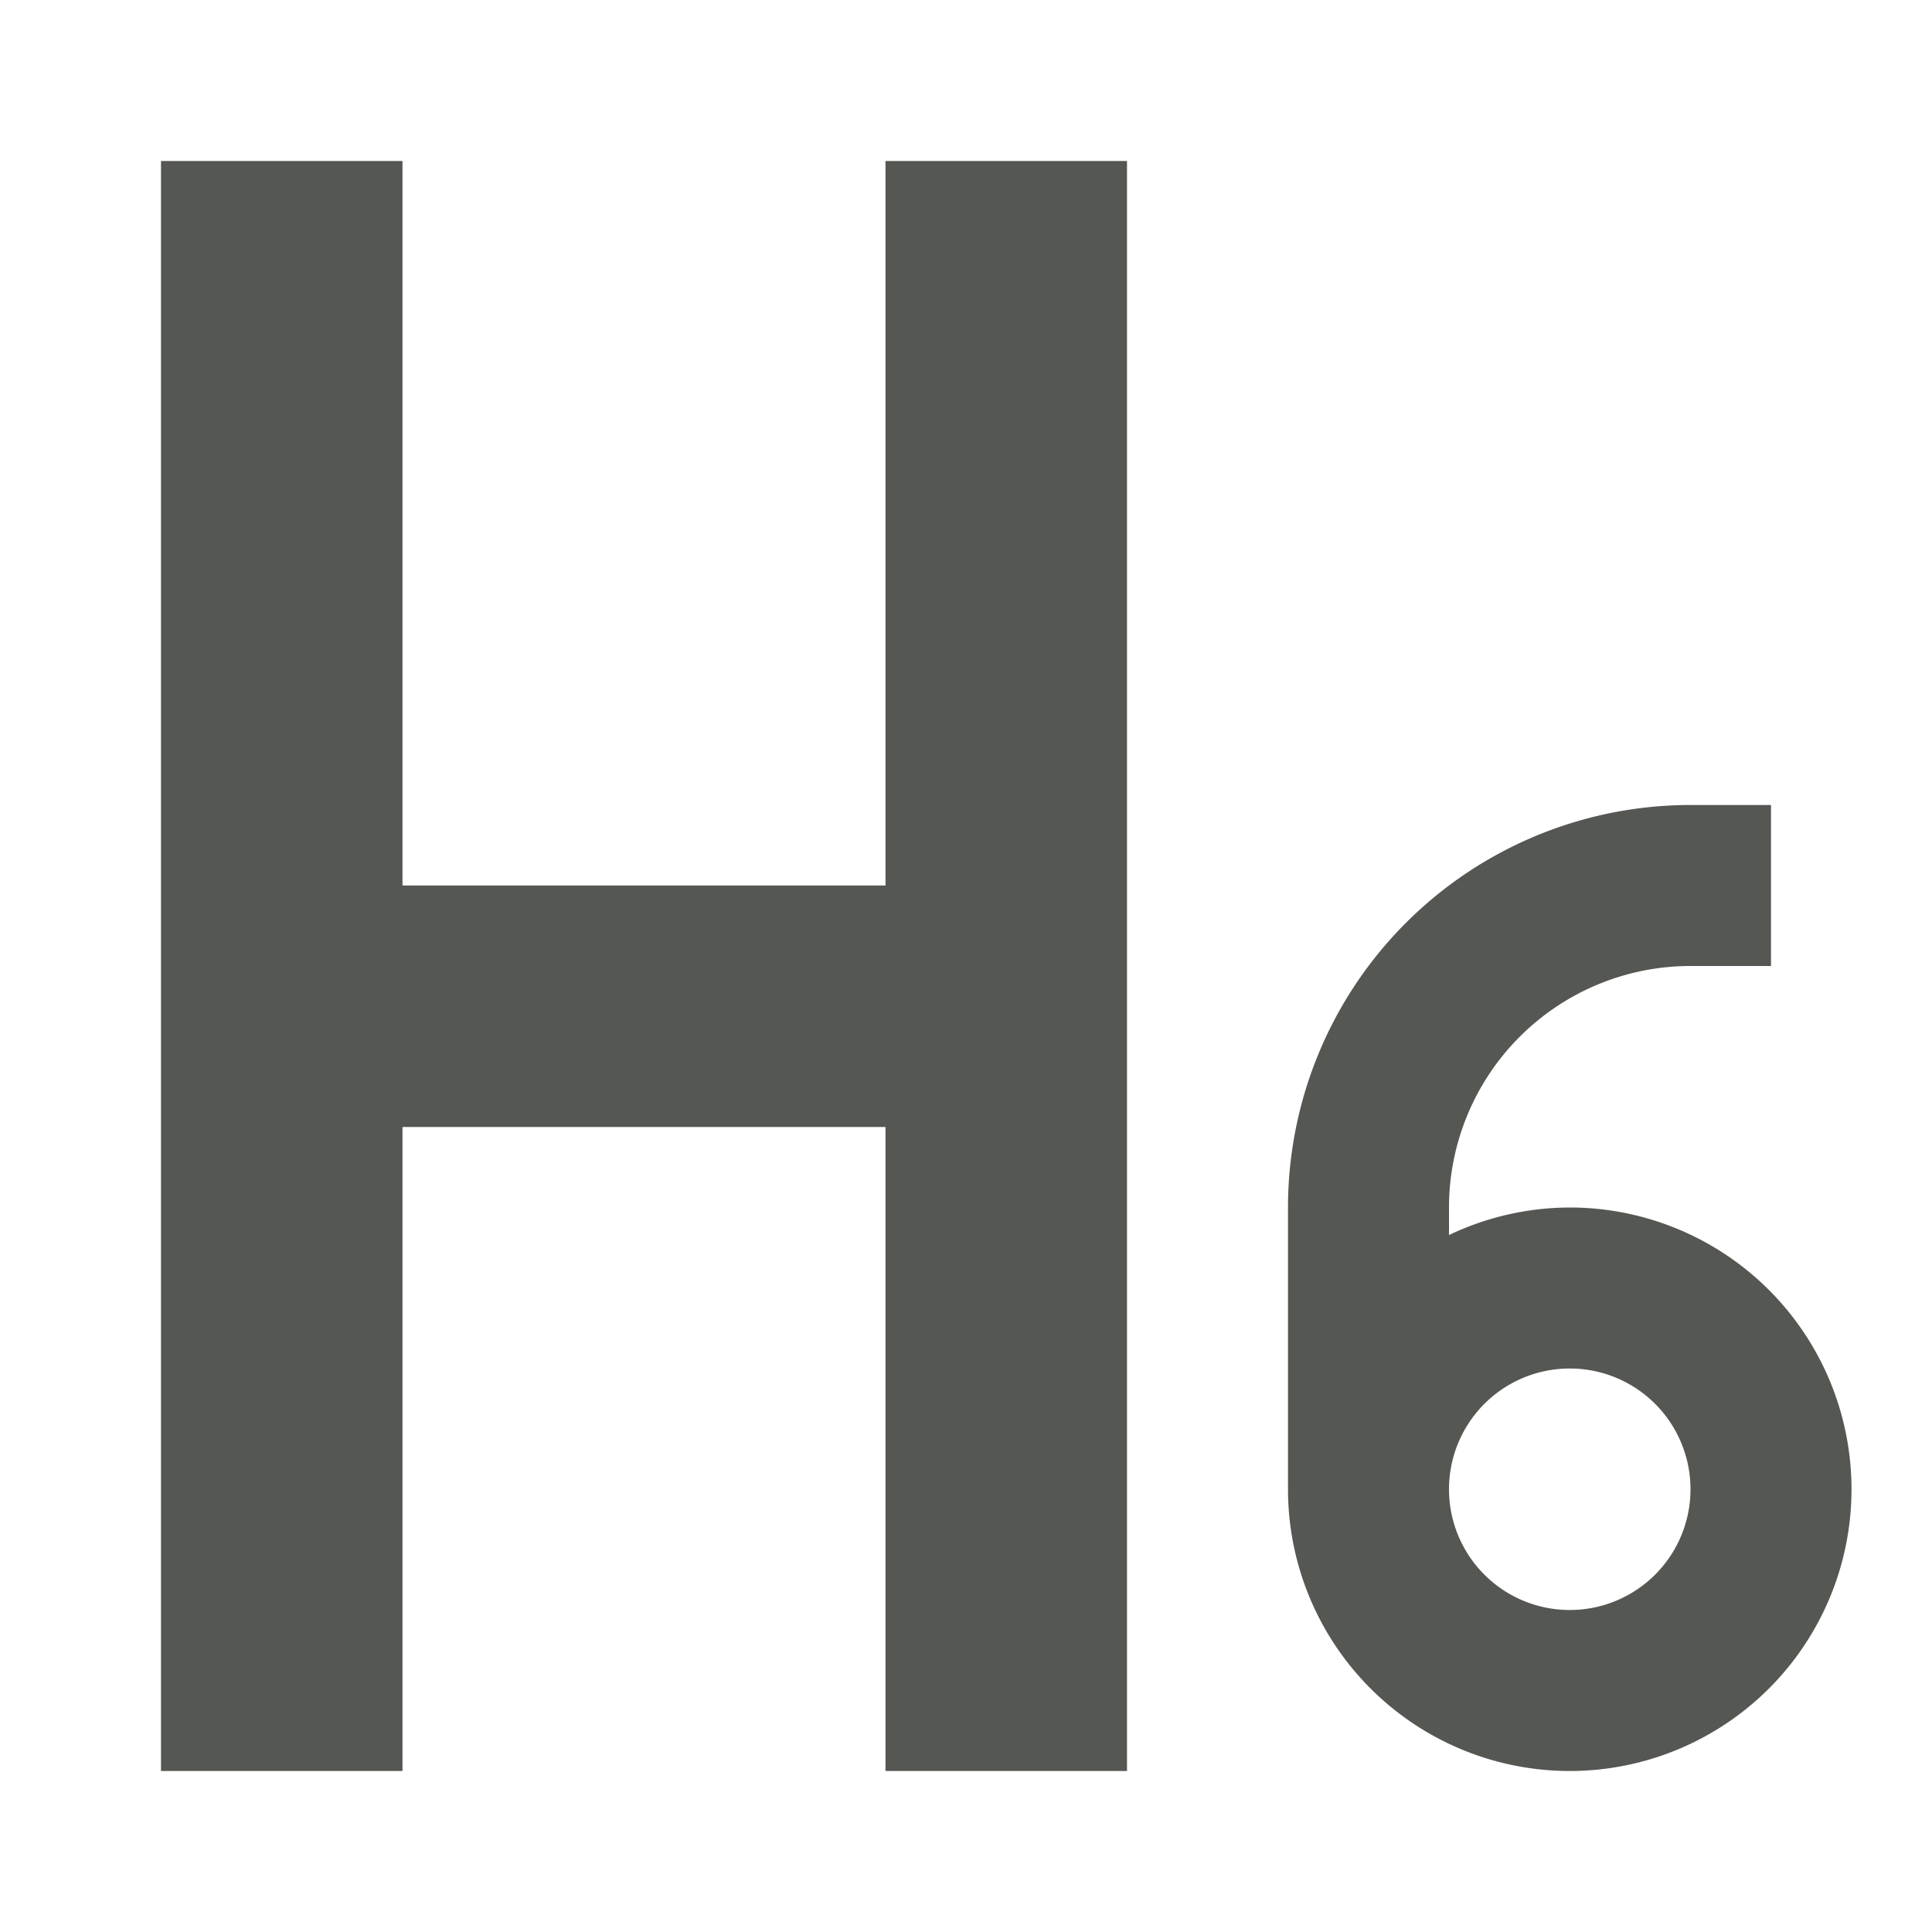 <svg xmlns="http://www.w3.org/2000/svg" viewBox="0 0 24 24">
  <path
     style="fill:#555753"
     d="M 2 2 L 2 22 L 5 22 L 5 14 L 11 14 L 11 22 L 14 22 L 14 2 L 11 2 L 11 11 L 5 11 L 5 2 L 2 2 z M 21 10 A 5 5 0 0 0 16 15 L 16 18.5 A 3.5 3.5 0 0 0 19.5 22 A 3.5 3.5 0 0 0 23 18.5 A 3.5 3.5 0 0 0 19.5 15 A 3.5 3.5 0 0 0 18 15.342 L 18 15 A 3 3 0 0 1 21 12 L 22 12 L 22 10 L 21 10 z M 19.5 17 A 1.5 1.5 0 0 1 21 18.5 A 1.5 1.5 0 0 1 19.5 20 A 1.5 1.5 0 0 1 18 18.5 A 1.5 1.5 0 0 1 19.5 17 z "
     />
</svg>
